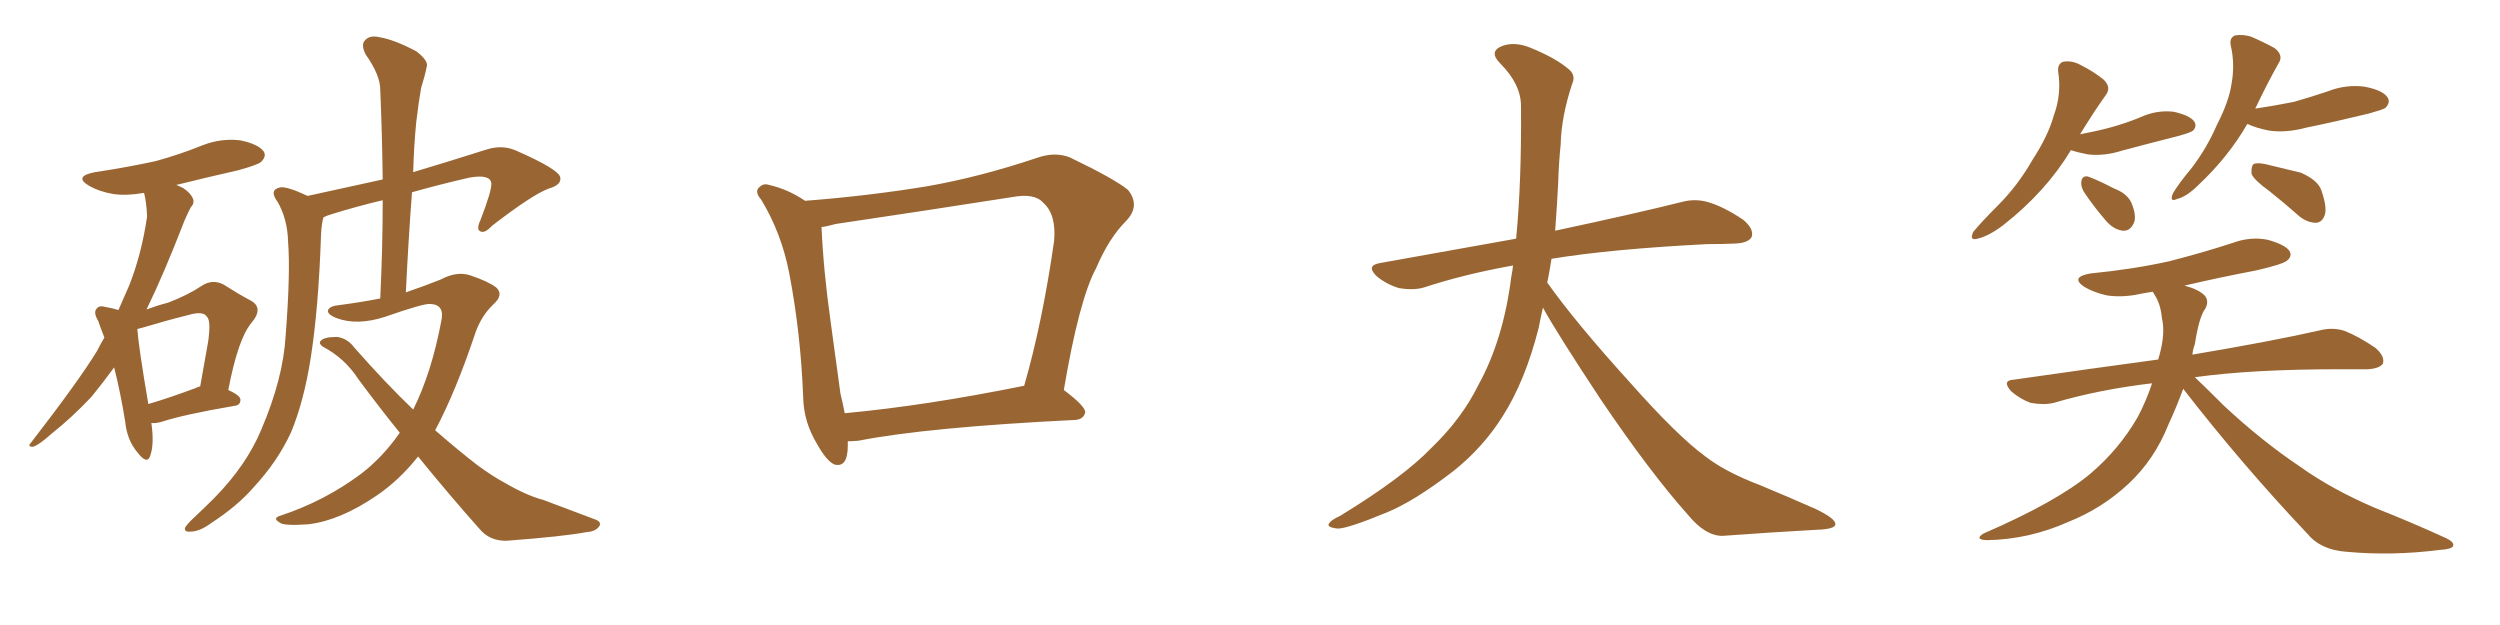 <svg xmlns="http://www.w3.org/2000/svg" xmlns:xlink="http://www.w3.org/1999/xlink" width="600" height="150"><path fill="#996633" padding="10" d="M36.33 101.51L36.33 101.51Q37.06 106.64 36.04 109.42L36.04 109.42Q35.30 111.62 32.96 108.54L32.96 108.54Q30.47 105.62 30.03 101.07L30.03 101.07Q28.86 93.90 27.39 88.18L27.39 88.18Q24.61 91.99 21.97 95.21L21.97 95.21Q17.29 100.20 12.30 104.15L12.30 104.15Q9.38 106.79 7.91 107.23L7.91 107.23Q6.45 107.23 7.47 106.20L7.47 106.20Q18.90 91.41 23.29 84.23L23.29 84.23Q24.17 82.47 25.05 81.01L25.05 81.01Q24.17 78.81 23.58 77.05L23.58 77.05Q22.27 74.85 23.29 73.97L23.29 73.97Q23.88 73.24 25.34 73.68L25.34 73.68Q27.10 73.97 28.42 74.41L28.42 74.41Q29.74 71.48 31.05 68.41L31.05 68.41Q33.98 60.94 35.30 52.00L35.30 52.00Q35.16 48.49 34.57 46.29L34.57 46.29Q30.47 47.02 27.25 46.58L27.25 46.58Q23.88 46.00 21.53 44.68L21.53 44.68Q17.43 42.33 22.85 41.31L22.85 41.31Q30.62 40.14 37.35 38.67L37.35 38.67Q43.21 37.06 48.63 34.86L48.63 34.86Q53.17 33.11 57.71 33.69L57.71 33.69Q61.96 34.57 63.28 36.33L63.28 36.33Q64.01 37.50 62.70 38.82L62.70 38.82Q61.96 39.55 57.13 40.87L57.13 40.87Q49.37 42.63 42.33 44.38L42.33 44.38Q43.07 44.68 43.95 45.12L43.95 45.12Q45.70 46.29 46.29 47.61L46.29 47.61Q46.73 48.78 45.85 49.66L45.85 49.66Q45.26 50.68 44.24 53.03L44.24 53.03Q39.26 65.92 35.16 74.27L35.16 74.27Q37.94 73.24 40.28 72.66L40.28 72.66Q44.97 70.90 48.49 68.55L48.49 68.55Q50.98 66.94 53.61 68.26L53.61 68.26Q57.28 70.61 60.06 72.07L60.06 72.07Q63.43 73.83 60.35 77.49L60.35 77.49Q57.13 81.30 54.79 93.60L54.79 93.60Q57.71 94.92 57.71 95.95L57.71 95.95Q57.71 97.27 56.25 97.41L56.25 97.41Q44.24 99.46 38.82 101.22L38.82 101.22Q37.35 101.66 36.33 101.51ZM46.88 93.16L46.88 93.16Q47.46 92.87 48.05 92.72L48.05 92.72Q49.07 87.01 49.95 82.03L49.95 82.03Q50.68 76.90 49.66 76.03L49.66 76.03Q48.78 74.56 45.26 75.59L45.26 75.59Q39.99 76.90 34.13 78.66L34.13 78.66Q33.54 78.81 32.96 78.96L32.96 78.96Q33.25 83.20 35.60 96.97L35.60 96.97Q40.58 95.51 46.88 93.16ZM100.34 109.57L100.34 109.57L100.34 109.57Q95.80 115.28 90.38 118.95L90.38 118.95Q81.59 124.95 73.97 125.83L73.97 125.83Q67.97 126.27 67.09 125.39L67.09 125.39Q65.33 124.37 67.24 123.78L67.24 123.78Q77.93 120.26 86.72 113.67L86.72 113.67Q91.85 109.72 95.95 103.86L95.95 103.86Q90.97 97.71 85.99 90.97L85.99 90.97Q82.76 85.99 77.49 83.20L77.49 83.20Q76.46 82.47 76.90 81.88L76.90 81.88Q77.64 80.86 80.86 80.86L80.86 80.86Q83.35 81.15 85.11 83.50L85.11 83.50Q92.58 91.99 99.17 98.29L99.17 98.29Q103.56 89.50 105.91 77.05L105.91 77.05Q106.79 73.10 103.27 72.95L103.27 72.95Q101.66 72.80 92.43 76.03L92.43 76.03Q85.69 78.22 80.71 76.32L80.71 76.32Q78.22 75.29 78.81 74.27L78.81 74.27Q79.39 73.39 81.30 73.24L81.30 73.24Q86.87 72.51 91.26 71.63L91.26 71.63Q91.85 59.18 91.85 48.05L91.85 48.05Q85.69 49.51 79.54 51.42L79.54 51.42Q78.52 51.71 77.64 52.15L77.64 52.15Q77.20 53.47 77.05 56.25L77.05 56.25Q76.46 73.97 74.56 85.99L74.56 85.99Q72.95 96.24 69.87 103.71L69.87 103.71Q66.65 110.74 60.79 117.04L60.79 117.04Q56.98 121.44 50.68 125.54L50.68 125.54Q47.90 127.59 45.70 127.59L45.70 127.59Q44.24 127.73 44.38 126.71L44.38 126.71Q44.82 125.83 46.73 124.07L46.73 124.07Q49.07 121.88 51.42 119.53L51.42 119.53Q59.18 111.62 62.70 103.13L62.70 103.13Q67.97 90.82 68.55 80.57L68.55 80.57Q69.73 65.48 69.14 58.01L69.14 58.01Q68.99 52.59 66.65 48.49L66.65 48.49Q64.45 45.56 67.24 44.97L67.24 44.97Q68.85 44.68 73.83 47.02L73.83 47.02Q83.79 44.82 91.85 43.07L91.85 43.07Q91.70 31.79 91.26 21.53L91.26 21.53Q91.26 18.02 87.74 13.04L87.74 13.04Q86.57 10.69 87.60 9.67L87.60 9.67Q88.77 8.35 91.11 8.94L91.11 8.94Q94.63 9.52 99.90 12.30L99.90 12.30Q102.98 14.65 102.39 16.11L102.39 16.11Q101.95 18.31 101.07 21.09L101.07 21.09Q100.49 24.32 99.90 29.30L99.90 29.30Q99.32 35.16 99.17 41.31L99.17 41.31Q107.08 38.96 116.75 35.89L116.75 35.89Q120.41 34.72 123.63 36.04L123.63 36.04Q134.33 40.72 134.47 42.63L134.47 42.63Q134.77 44.38 131.69 45.26L131.69 45.26Q127.73 46.73 118.07 54.20L118.07 54.20Q116.31 56.10 115.28 55.52L115.28 55.52Q114.26 55.08 115.28 52.88L115.28 52.88Q118.07 45.70 117.92 43.95L117.92 43.95Q117.63 41.75 112.65 42.63L112.65 42.63Q105.62 44.24 98.88 46.14L98.88 46.14Q98.00 57.71 97.41 70.17L97.41 70.17Q102.10 68.55 105.76 67.09L105.76 67.09Q109.57 65.04 112.79 66.06L112.79 66.06Q117.19 67.53 119.09 68.99L119.09 68.99Q121.00 70.75 118.36 73.10L118.36 73.10Q115.58 75.73 114.11 79.83L114.11 79.83Q109.42 93.90 104.44 103.27L104.44 103.27Q110.01 108.11 114.55 111.62L114.55 111.62Q118.36 114.40 121.14 115.87L121.14 115.87Q126.42 118.95 130.37 119.97L130.37 119.97Q136.52 122.31 142.82 124.66L142.82 124.66Q144.43 125.24 143.85 126.27L143.85 126.27Q142.97 127.59 140.63 127.73L140.63 127.73Q135.21 128.76 121.44 129.79L121.44 129.79Q117.48 129.79 115.14 127.00L115.14 127.00Q107.96 118.95 100.34 109.57ZM203.47 105.91L203.47 105.91Q203.47 106.35 203.47 106.93L203.47 106.93Q203.47 112.35 200.24 111.47L200.24 111.47Q198.34 110.60 196.14 106.64L196.14 106.64Q192.92 101.37 192.77 95.51L192.77 95.51Q192.19 79.98 189.40 65.48L189.40 65.48Q187.50 55.81 182.67 47.90L182.67 47.90Q180.91 45.85 182.37 44.82L182.37 44.82Q183.25 43.95 184.57 44.38L184.57 44.38Q189.11 45.41 193.21 48.19L193.21 48.19Q208.45 47.02 222.66 44.68L222.66 44.68Q235.11 42.48 248.73 37.94L248.73 37.94Q253.13 36.33 256.79 37.79L256.79 37.79Q267.48 42.92 270.70 45.56L270.70 45.56Q273.78 49.37 270.26 53.03L270.26 53.03Q266.16 57.13 263.09 64.31L263.09 64.31Q258.98 71.92 255.32 93.60L255.32 93.60Q260.60 97.56 260.45 99.02L260.45 99.02Q260.01 100.63 258.11 100.78L258.11 100.78Q222.51 102.54 206.10 105.76L206.10 105.76Q204.49 105.91 203.47 105.91ZM202.73 99.17L202.73 99.17L202.73 99.17Q221.92 97.41 245.80 92.58L245.80 92.58Q250.20 77.34 252.98 57.86L252.98 57.86Q253.56 51.42 250.34 48.63L250.34 48.63Q248.29 46.29 242.87 47.31L242.87 47.31Q222.22 50.54 200.54 53.76L200.54 53.76Q198.49 54.35 197.17 54.49L197.17 54.49Q197.61 64.89 199.37 77.34L199.37 77.34Q200.68 87.01 201.71 94.48L201.71 94.48Q202.29 96.83 202.73 99.17ZM370.31 73.83L370.31 73.83L370.31 73.83Q369.73 76.32 369.29 78.66L369.29 78.66Q366.06 91.41 360.64 99.90L360.64 99.90Q355.96 107.37 348.78 113.09L348.78 113.09Q339.26 120.41 332.67 123.05L332.67 123.05Q323.44 126.86 321.09 126.86L321.09 126.86Q318.16 126.56 319.04 125.54L319.04 125.54Q319.48 124.80 321.68 123.78L321.68 123.78Q336.77 114.55 343.51 107.52L343.51 107.52Q350.83 100.49 354.79 92.43L354.79 92.43Q360.79 81.59 362.70 66.50L362.70 66.50Q362.99 65.04 363.13 63.72L363.13 63.72Q351.56 65.77 341.75 68.99L341.75 68.99Q339.26 69.73 335.74 69.14L335.74 69.14Q332.81 68.26 330.47 66.36L330.47 66.36Q327.69 63.72 331.20 63.13L331.20 63.13Q348.49 60.06 363.87 57.28L363.87 57.28Q365.19 43.65 365.04 25.49L365.04 25.49Q365.04 20.21 360.06 15.23L360.06 15.23Q357.13 12.30 360.64 10.99L360.64 10.99Q363.57 9.96 367.24 11.43L367.24 11.43Q373.39 13.92 376.61 16.70L376.61 16.70Q378.22 18.16 377.34 20.07L377.34 20.07Q374.71 27.98 374.56 34.72L374.56 34.72Q374.12 38.82 373.97 43.80L373.97 43.80Q373.68 49.51 373.24 55.37L373.24 55.37Q392.43 51.27 403.56 48.49L403.56 48.49Q406.79 47.61 409.86 48.49L409.86 48.49Q413.53 49.51 418.36 52.73L418.36 52.73Q421.00 54.93 420.41 56.84L420.41 56.84Q419.68 58.30 416.46 58.45L416.46 58.45Q413.23 58.59 409.72 58.59L409.72 58.59Q386.57 59.77 372.36 62.11L372.36 62.11Q371.92 65.04 371.34 67.82L371.34 67.82Q378.22 77.49 391.11 91.70L391.11 91.70Q402.54 104.59 409.13 109.42L409.13 109.42Q413.96 113.23 422.46 116.46L422.46 116.46Q429.49 119.38 435.79 122.17L435.79 122.17Q440.63 124.51 440.48 125.83L440.48 125.83Q440.48 127.00 435.94 127.15L435.94 127.15Q425.39 127.73 413.38 128.61L413.38 128.61Q409.28 128.61 405.18 123.63L405.18 123.63Q396.24 113.67 384.23 95.95L384.23 95.95Q373.39 79.54 370.31 73.83ZM497.02 36.04L497.02 36.04Q491.02 46.00 480.76 54.05L480.76 54.05Q477.25 56.69 474.61 57.28L474.61 57.28Q472.56 57.86 473.58 55.66L473.58 55.66Q475.49 53.32 479.44 49.37L479.44 49.37Q484.28 44.53 487.79 38.38L487.79 38.38Q491.60 32.52 492.92 27.69L492.92 27.69Q494.82 22.56 493.95 17.14L493.95 17.14Q493.80 15.23 495.26 14.79L495.26 14.79Q497.31 14.50 499.22 15.53L499.22 15.53Q502.44 17.14 504.79 19.04L504.79 19.04Q506.84 20.95 505.37 22.85L505.37 22.85Q502.44 26.95 499.22 32.23L499.22 32.23Q503.17 31.49 506.40 30.62L506.40 30.62Q510.21 29.59 513.72 28.13L513.72 28.13Q517.53 26.37 521.63 26.81L521.63 26.81Q525.59 27.69 526.61 29.15L526.61 29.15Q527.34 30.32 526.32 31.35L526.32 31.35Q525.88 31.79 522.66 32.67L522.66 32.67Q515.77 34.42 509.18 36.18L509.18 36.18Q505.08 37.50 501.12 37.06L501.12 37.06Q498.78 36.62 497.02 36.04ZM500.10 46.00L500.10 46.00Q499.37 44.68 499.51 43.65L499.51 43.65Q499.66 42.19 500.98 42.33L500.98 42.33Q502.88 42.92 507.42 45.26L507.42 45.26Q510.50 46.44 511.52 48.63L511.52 48.63Q512.70 51.42 512.26 53.17L512.26 53.17Q511.38 55.52 509.47 55.37L509.47 55.37Q507.13 55.08 505.22 52.73L505.22 52.73Q502.44 49.51 500.10 46.00ZM539.36 29.74L539.36 29.74Q534.81 37.65 527.64 44.38L527.64 44.38Q524.85 47.17 522.51 47.75L522.51 47.75Q520.61 48.63 521.48 46.44L521.48 46.44Q522.95 43.95 526.03 40.28L526.03 40.28Q529.69 35.45 532.03 30.03L532.03 30.03Q534.96 24.32 535.55 20.21L535.55 20.21Q536.43 15.53 535.40 10.99L535.40 10.99Q534.96 9.08 536.43 8.50L536.43 8.50Q538.33 8.20 540.23 8.79L540.23 8.79Q543.31 10.11 545.95 11.57L545.95 11.57Q548.14 13.33 546.83 15.23L546.83 15.23Q544.04 20.21 541.26 26.07L541.26 26.07Q546.09 25.34 550.49 24.46L550.49 24.46Q554.59 23.29 558.54 21.97L558.54 21.97Q562.94 20.21 567.48 20.80L567.48 20.80Q572.02 21.68 573.05 23.44L573.05 23.44Q573.78 24.61 572.46 25.93L572.46 25.93Q571.73 26.37 568.51 27.25L568.51 27.25Q560.74 29.15 553.56 30.62L553.56 30.62Q548.73 31.93 544.63 31.35L544.63 31.35Q541.55 30.76 539.36 29.74ZM544.63 45.85L544.63 45.85Q540.97 43.21 540.38 41.75L540.38 41.75Q540.23 39.99 540.82 39.40L540.82 39.40Q541.55 38.96 543.75 39.40L543.75 39.40Q548.14 40.43 552.25 41.46L552.25 41.46Q556.20 43.21 557.08 45.56L557.08 45.56Q558.54 49.66 557.96 51.56L557.96 51.56Q557.37 53.32 555.91 53.47L555.91 53.47Q553.86 53.47 551.95 52.00L551.95 52.00Q548.14 48.63 544.63 45.85ZM523.97 93.31L523.97 93.31L523.97 93.31Q522.36 97.71 520.46 101.81L520.46 101.81Q517.09 110.30 510.79 116.16L510.79 116.16Q504.49 122.02 496.44 125.24L496.44 125.24Q486.91 129.49 476.81 129.64L476.81 129.64Q473.73 129.49 476.07 128.03L476.07 128.03Q493.65 120.41 501.71 113.67L501.71 113.67Q508.59 107.81 512.99 100.20L512.99 100.20Q515.04 96.39 516.50 91.99L516.50 91.99Q503.91 93.46 492.92 96.68L492.92 96.68Q490.58 97.27 487.35 96.68L487.35 96.68Q484.86 95.80 482.67 93.90L482.67 93.90Q480.32 91.26 483.40 91.11L483.40 91.11Q501.71 88.48 517.97 86.28L517.97 86.28Q518.12 85.69 518.26 85.25L518.26 85.25Q519.73 79.98 518.85 76.32L518.85 76.32Q518.55 72.95 517.09 70.75L517.09 70.75Q516.80 70.17 516.65 70.02L516.65 70.02Q515.04 70.31 514.01 70.46L514.01 70.46Q509.62 71.48 505.66 70.90L505.66 70.90Q502.44 70.17 500.24 68.85L500.24 68.85Q496.73 66.50 501.71 65.63L501.71 65.63Q512.11 64.60 520.61 62.70L520.61 62.70Q528.66 60.64 535.84 58.30L535.84 58.30Q540.23 56.69 544.34 57.57L544.34 57.57Q548.44 58.74 549.46 60.21L549.46 60.21Q550.20 61.52 548.88 62.55L548.88 62.55Q547.85 63.43 541.55 64.89L541.55 64.89Q532.32 66.65 524.27 68.55L524.27 68.55Q527.64 69.43 529.10 70.90L529.10 70.90Q530.27 72.22 529.25 74.12L529.25 74.12Q527.78 76.03 526.76 82.62L526.76 82.62Q526.32 83.79 526.17 85.11L526.17 85.11Q545.36 81.88 556.93 79.25L556.93 79.25Q559.86 78.52 562.65 79.39L562.65 79.39Q566.02 80.71 570.12 83.50L570.12 83.50Q572.46 85.55 571.88 87.30L571.88 87.30Q571.00 88.48 568.21 88.62L568.21 88.62Q565.14 88.62 561.47 88.62L561.47 88.62Q540.53 88.62 526.76 90.53L526.76 90.53Q529.54 93.16 533.64 97.27L533.64 97.27Q542.72 105.76 552.10 112.06L552.10 112.06Q559.72 117.48 569.97 121.88L569.97 121.88Q579.20 125.54 586.82 129.05L586.82 129.05Q589.16 130.08 588.72 131.10L588.72 131.10Q588.28 131.84 585.50 131.98L585.50 131.98Q574.07 133.45 563.09 132.42L563.09 132.42Q556.93 131.98 553.71 128.03L553.71 128.03Q538.04 111.47 523.97 93.31Z"/></svg>